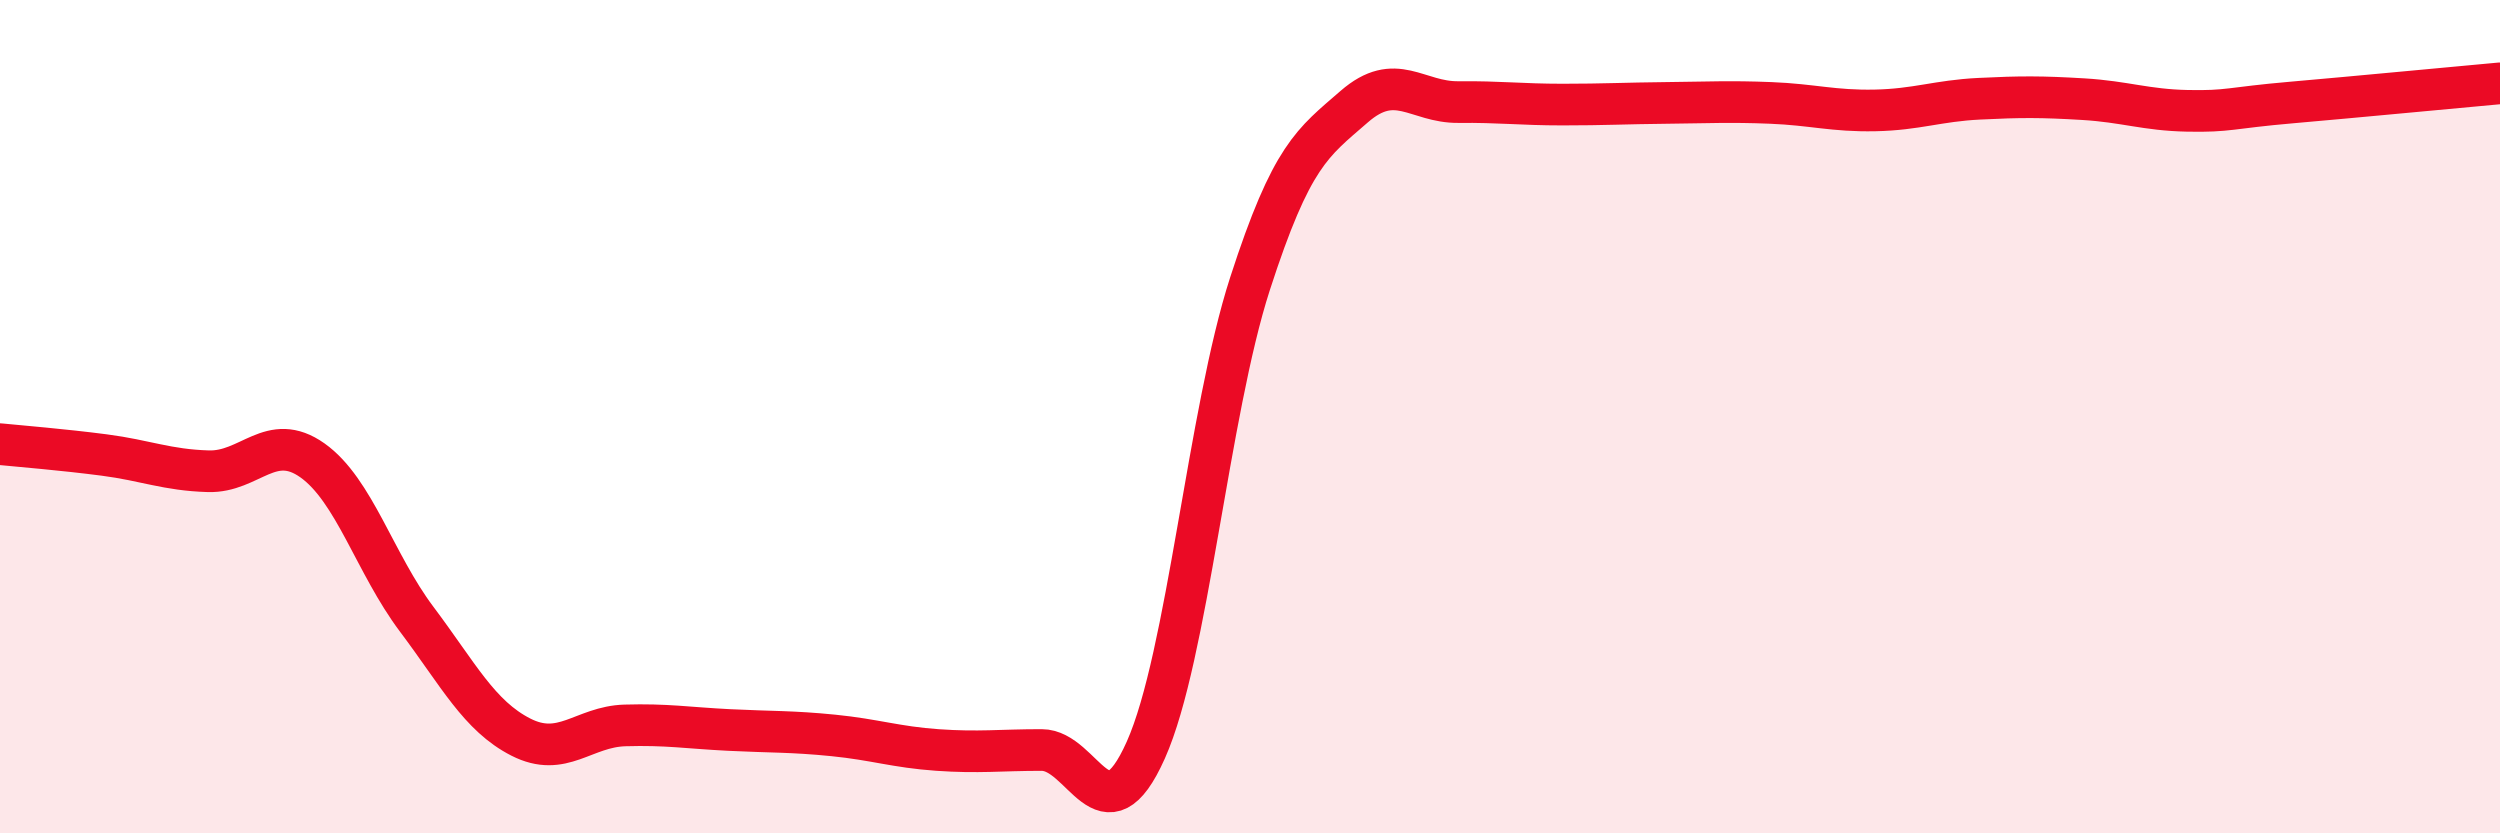 
    <svg width="60" height="20" viewBox="0 0 60 20" xmlns="http://www.w3.org/2000/svg">
      <path
        d="M 0,10.66 C 0.5,10.71 1.5,10.79 2.5,10.92 C 3.5,11.05 4,11.28 5,11.31 C 6,11.34 6.5,10.34 7.5,11.05 C 8.5,11.76 9,13.53 10,14.86 C 11,16.19 11.5,17.18 12.5,17.69 C 13.5,18.2 14,17.44 15,17.41 C 16,17.38 16.5,17.47 17.5,17.52 C 18.5,17.57 19,17.55 20,17.65 C 21,17.75 21.5,17.93 22.5,18 C 23.5,18.07 24,18 25,18 C 26,18 26.5,20.24 27.5,18 C 28.5,15.76 29,9.9 30,6.81 C 31,3.72 31.5,3.43 32.5,2.56 C 33.5,1.69 34,2.46 35,2.45 C 36,2.44 36.5,2.51 37.5,2.51 C 38.5,2.51 39,2.48 40,2.47 C 41,2.46 41.5,2.43 42.5,2.47 C 43.5,2.51 44,2.67 45,2.65 C 46,2.63 46.5,2.42 47.5,2.37 C 48.5,2.32 49,2.32 50,2.38 C 51,2.44 51.5,2.64 52.5,2.66 C 53.5,2.68 53.5,2.59 55,2.46 C 56.5,2.33 59,2.09 60,2L60 20L0 20Z"
        fill="#EB0A25"
        opacity="0.1"
        stroke-linecap="round"
        stroke-linejoin="round"
      />
      <path
        d="M 0,10.66 C 0.5,10.71 1.5,10.79 2.5,10.92 C 3.5,11.05 4,11.28 5,11.31 C 6,11.34 6.5,10.34 7.5,11.05 C 8.5,11.76 9,13.53 10,14.86 C 11,16.19 11.5,17.18 12.5,17.69 C 13.5,18.2 14,17.44 15,17.41 C 16,17.38 16.5,17.47 17.5,17.52 C 18.5,17.57 19,17.55 20,17.65 C 21,17.75 21.5,17.93 22.5,18 C 23.5,18.07 24,18 25,18 C 26,18 26.5,20.24 27.5,18 C 28.5,15.76 29,9.9 30,6.81 C 31,3.72 31.5,3.43 32.5,2.56 C 33.5,1.69 34,2.46 35,2.45 C 36,2.44 36.5,2.51 37.5,2.51 C 38.5,2.51 39,2.48 40,2.47 C 41,2.46 41.5,2.43 42.5,2.47 C 43.5,2.51 44,2.67 45,2.65 C 46,2.63 46.5,2.42 47.5,2.37 C 48.5,2.32 49,2.32 50,2.38 C 51,2.44 51.5,2.64 52.5,2.66 C 53.5,2.68 53.5,2.59 55,2.46 C 56.5,2.33 59,2.09 60,2"
        stroke="#EB0A25"
        stroke-width="1"
        fill="none"
        stroke-linecap="round"
        stroke-linejoin="round"
      />
    </svg>
  